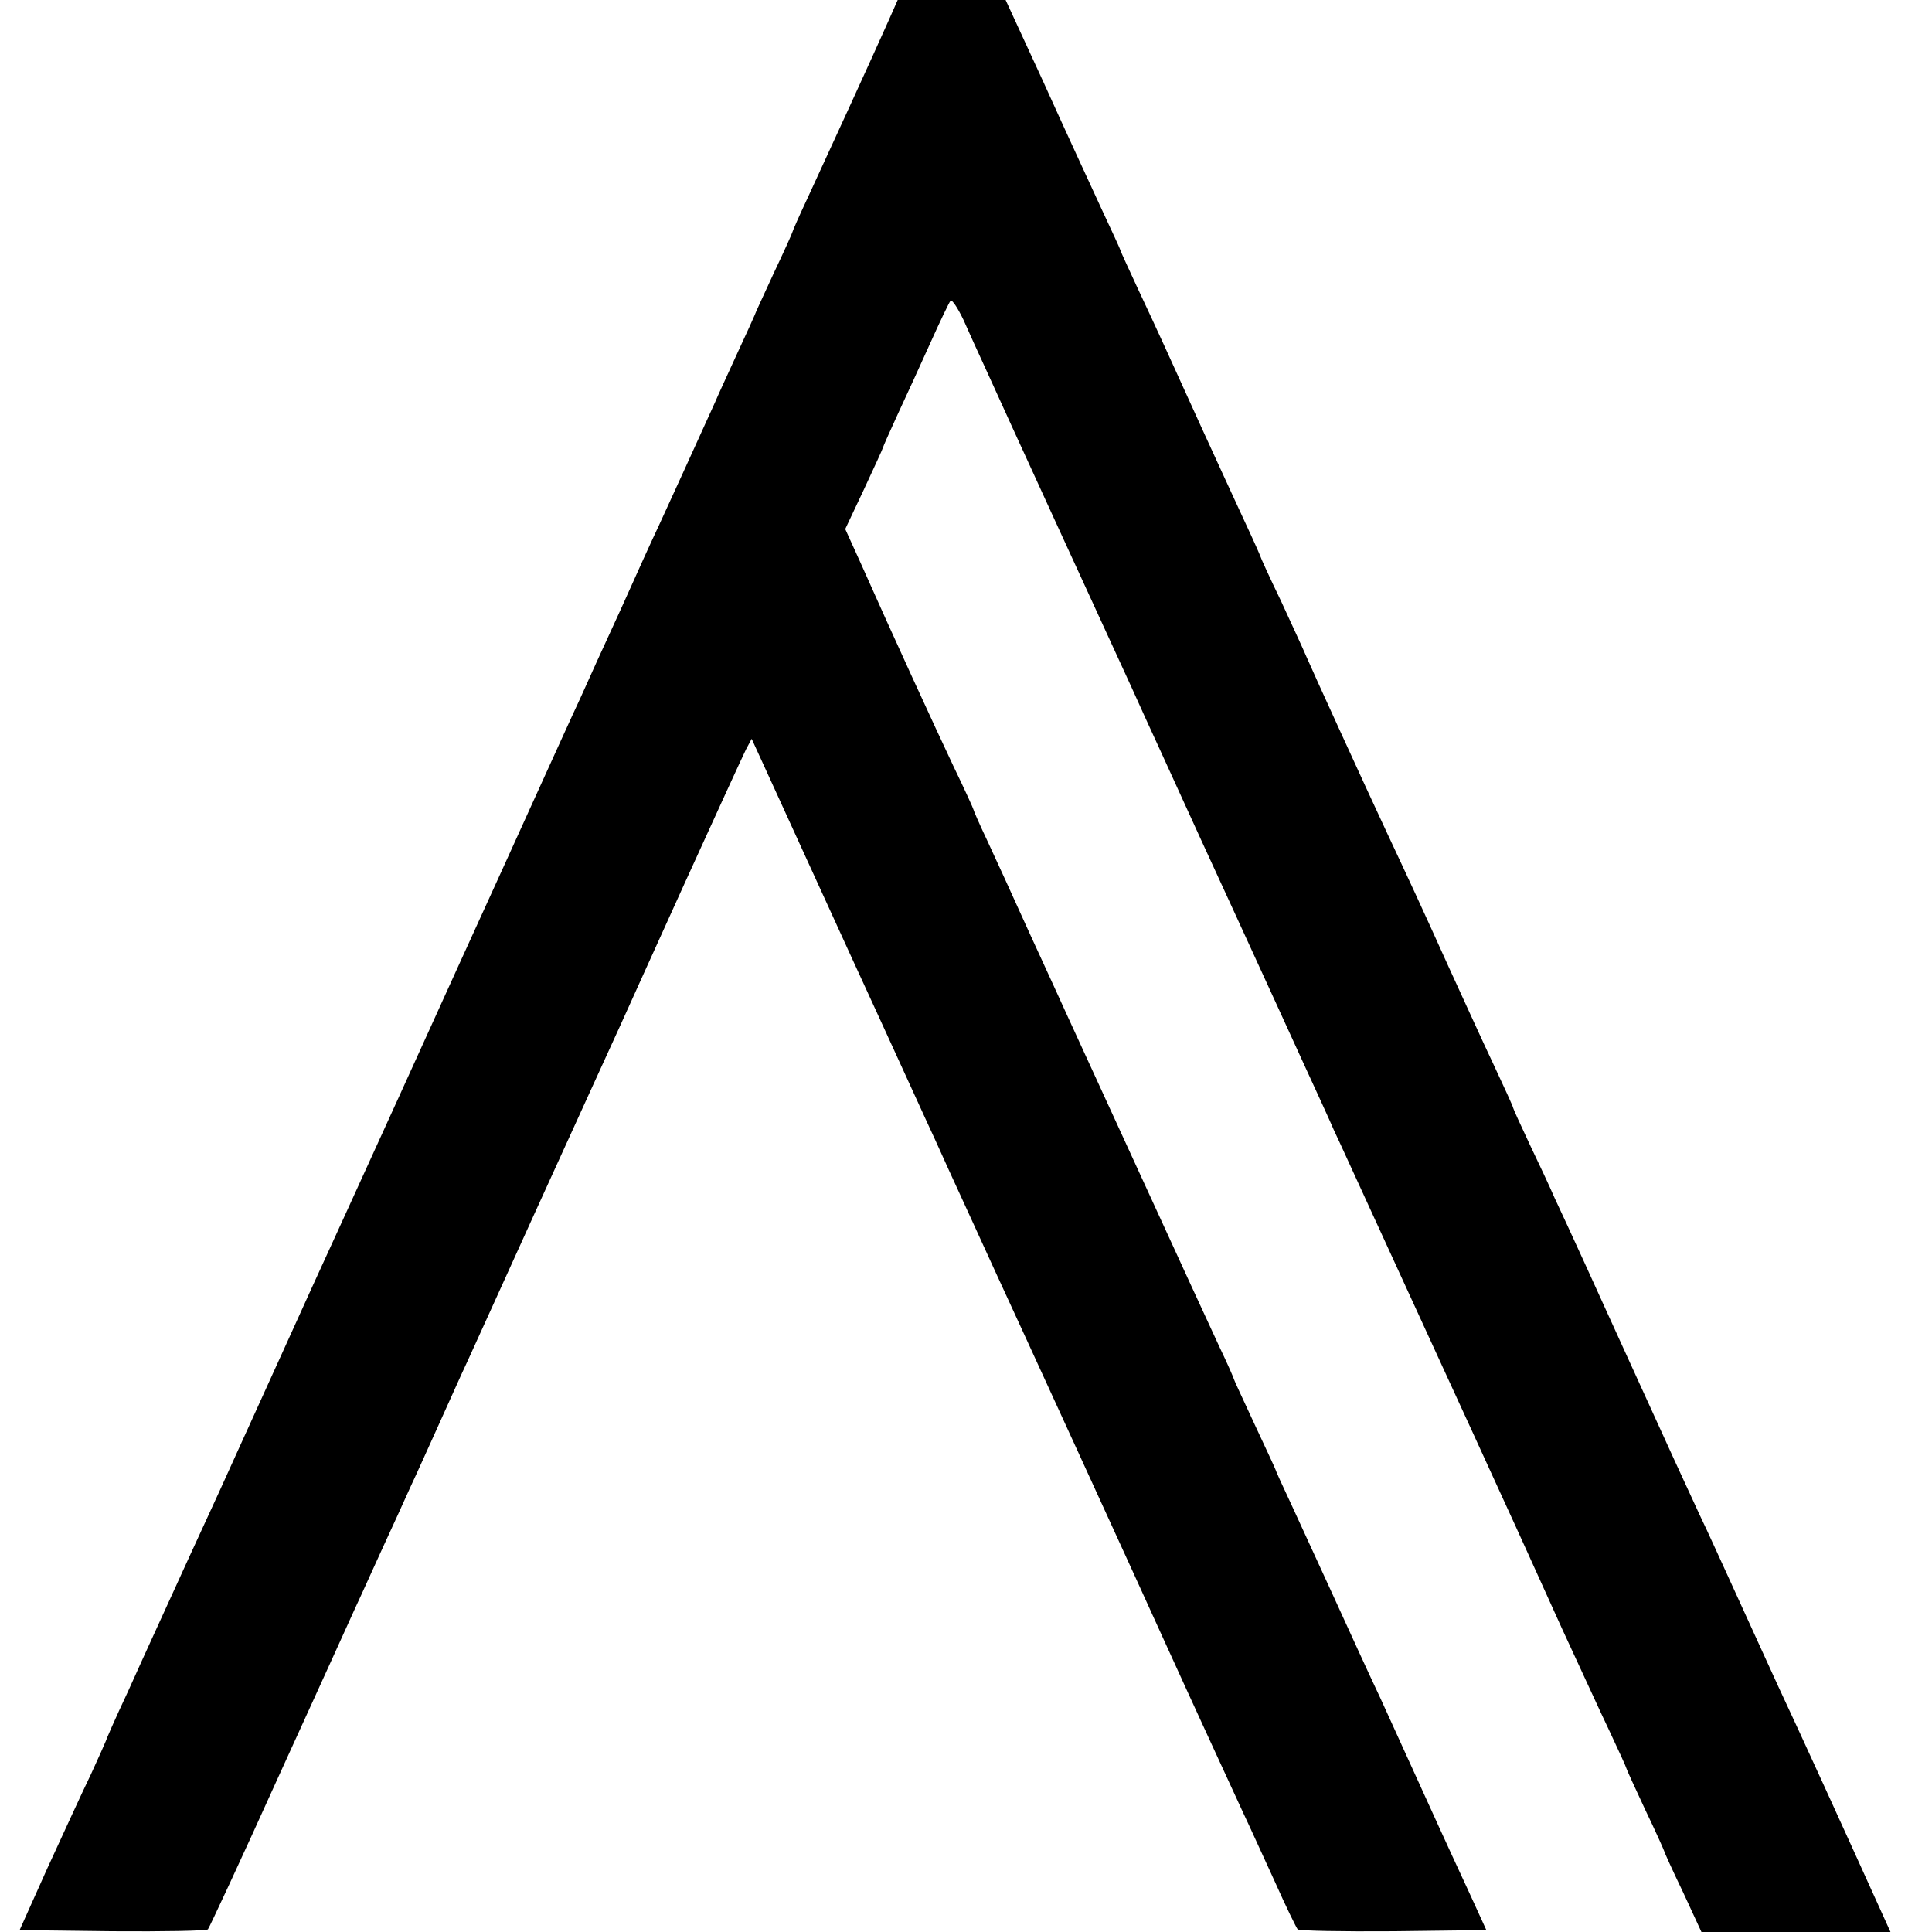 <?xml version="1.0" standalone="no"?>
<!DOCTYPE svg PUBLIC "-//W3C//DTD SVG 20010904//EN"
 "http://www.w3.org/TR/2001/REC-SVG-20010904/DTD/svg10.dtd">
<svg version="1.0" xmlns="http://www.w3.org/2000/svg"
 width="512pt" height="512pt" viewBox="0 0 512 512"
 preserveAspectRatio="xMidYMid meet">
<g transform="translate(0,512) scale(0.1,-0.1)"
fill="#000000" stroke="none">
<path d="M2356 5068 c-38 -86 -171 -376 -215 -471 -23 -49 -41 -90 -41 -92 0
-2 -22 -51 -50 -110 -27 -59 -50 -108 -50 -110 0 -1 -21 -47 -46 -101 -25 -55
-52 -113 -59 -130 -68 -150 -100 -220 -150 -329 -13 -27 -58 -126 -100 -220
-43 -93 -91 -199 -107 -235 -17 -36 -75 -164 -130 -285 -55 -121 -111 -245
-125 -275 -14 -30 -115 -253 -225 -495 -110 -242 -214 -469 -230 -504 -16 -35
-71 -157 -123 -271 -52 -114 -107 -236 -123 -271 -16 -35 -52 -113 -80 -174
-92 -202 -105 -229 -163 -358 -33 -70 -59 -130 -59 -132 0 -1 -18 -41 -39 -87
-22 -45 -73 -157 -115 -248 l-74 -165 246 -3 c135 -1 249 1 253 5 4 5 87 183
184 398 98 215 191 419 207 455 17 36 49 108 73 160 24 52 57 124 73 160 17
36 50 110 75 165 25 55 59 132 77 170 18 39 97 214 177 390 140 308 168 368
228 500 15 33 92 204 172 380 80 176 152 333 160 349 l15 28 38 -83 c21 -46
124 -271 228 -499 105 -228 203 -444 220 -480 16 -36 53 -117 82 -180 29 -63
65 -142 80 -175 29 -62 396 -863 444 -970 89 -196 183 -399 211 -460 18 -38
56 -122 85 -185 28 -63 55 -118 59 -123 4 -4 118 -6 254 -5 l246 3 -48 105
c-27 58 -61 132 -76 165 -41 90 -124 272 -157 345 -17 36 -43 92 -58 125 -15
33 -51 112 -80 175 -29 63 -72 157 -96 209 -24 51 -44 95 -44 97 0 1 -25 55
-55 119 -30 65 -55 118 -55 120 0 2 -17 41 -39 87 -21 45 -114 247 -206 448
-92 201 -180 392 -195 425 -15 33 -61 134 -103 225 -41 91 -91 200 -111 243
-20 42 -36 79 -36 81 0 2 -24 55 -54 117 -50 106 -155 334 -247 541 l-39 86
50 106 c27 58 50 108 50 110 0 2 18 42 39 88 21 45 60 130 86 188 26 58 50
108 54 113 4 4 19 -19 34 -50 14 -32 40 -89 58 -128 34 -76 338 -739 387 -845
16 -36 53 -117 82 -180 95 -209 111 -243 190 -415 91 -199 119 -259 190 -415
29 -63 63 -137 75 -165 13 -27 61 -133 108 -235 47 -102 124 -270 172 -375 48
-104 122 -266 165 -360 43 -93 114 -251 159 -350 46 -99 102 -222 127 -274 24
-51 44 -95 44 -97 0 -2 23 -52 50 -110 28 -58 50 -108 50 -109 0 -2 22 -51 50
-109 l49 -106 251 0 250 0 -24 53 c-105 232 -213 469 -273 597 -19 41 -66 145
-105 230 -39 85 -85 187 -104 226 -43 93 -80 173 -169 369 -40 88 -100 219
-132 290 -33 72 -70 153 -83 180 -12 28 -42 92 -66 142 -24 51 -44 95 -44 97
0 3 -23 53 -51 113 -28 59 -82 178 -121 263 -68 151 -108 237 -161 350 -58
124 -201 437 -215 470 -8 19 -39 86 -68 149 -30 62 -54 115 -54 117 0 1 -18
42 -41 91 -22 48 -74 160 -114 248 -40 88 -85 187 -100 220 -15 33 -47 102
-71 153 -24 52 -44 95 -44 97 0 2 -24 54 -53 116 -29 63 -98 212 -152 332
l-100 217 -143 0 -143 0 -23 -52z"/>
</g>
</svg>
